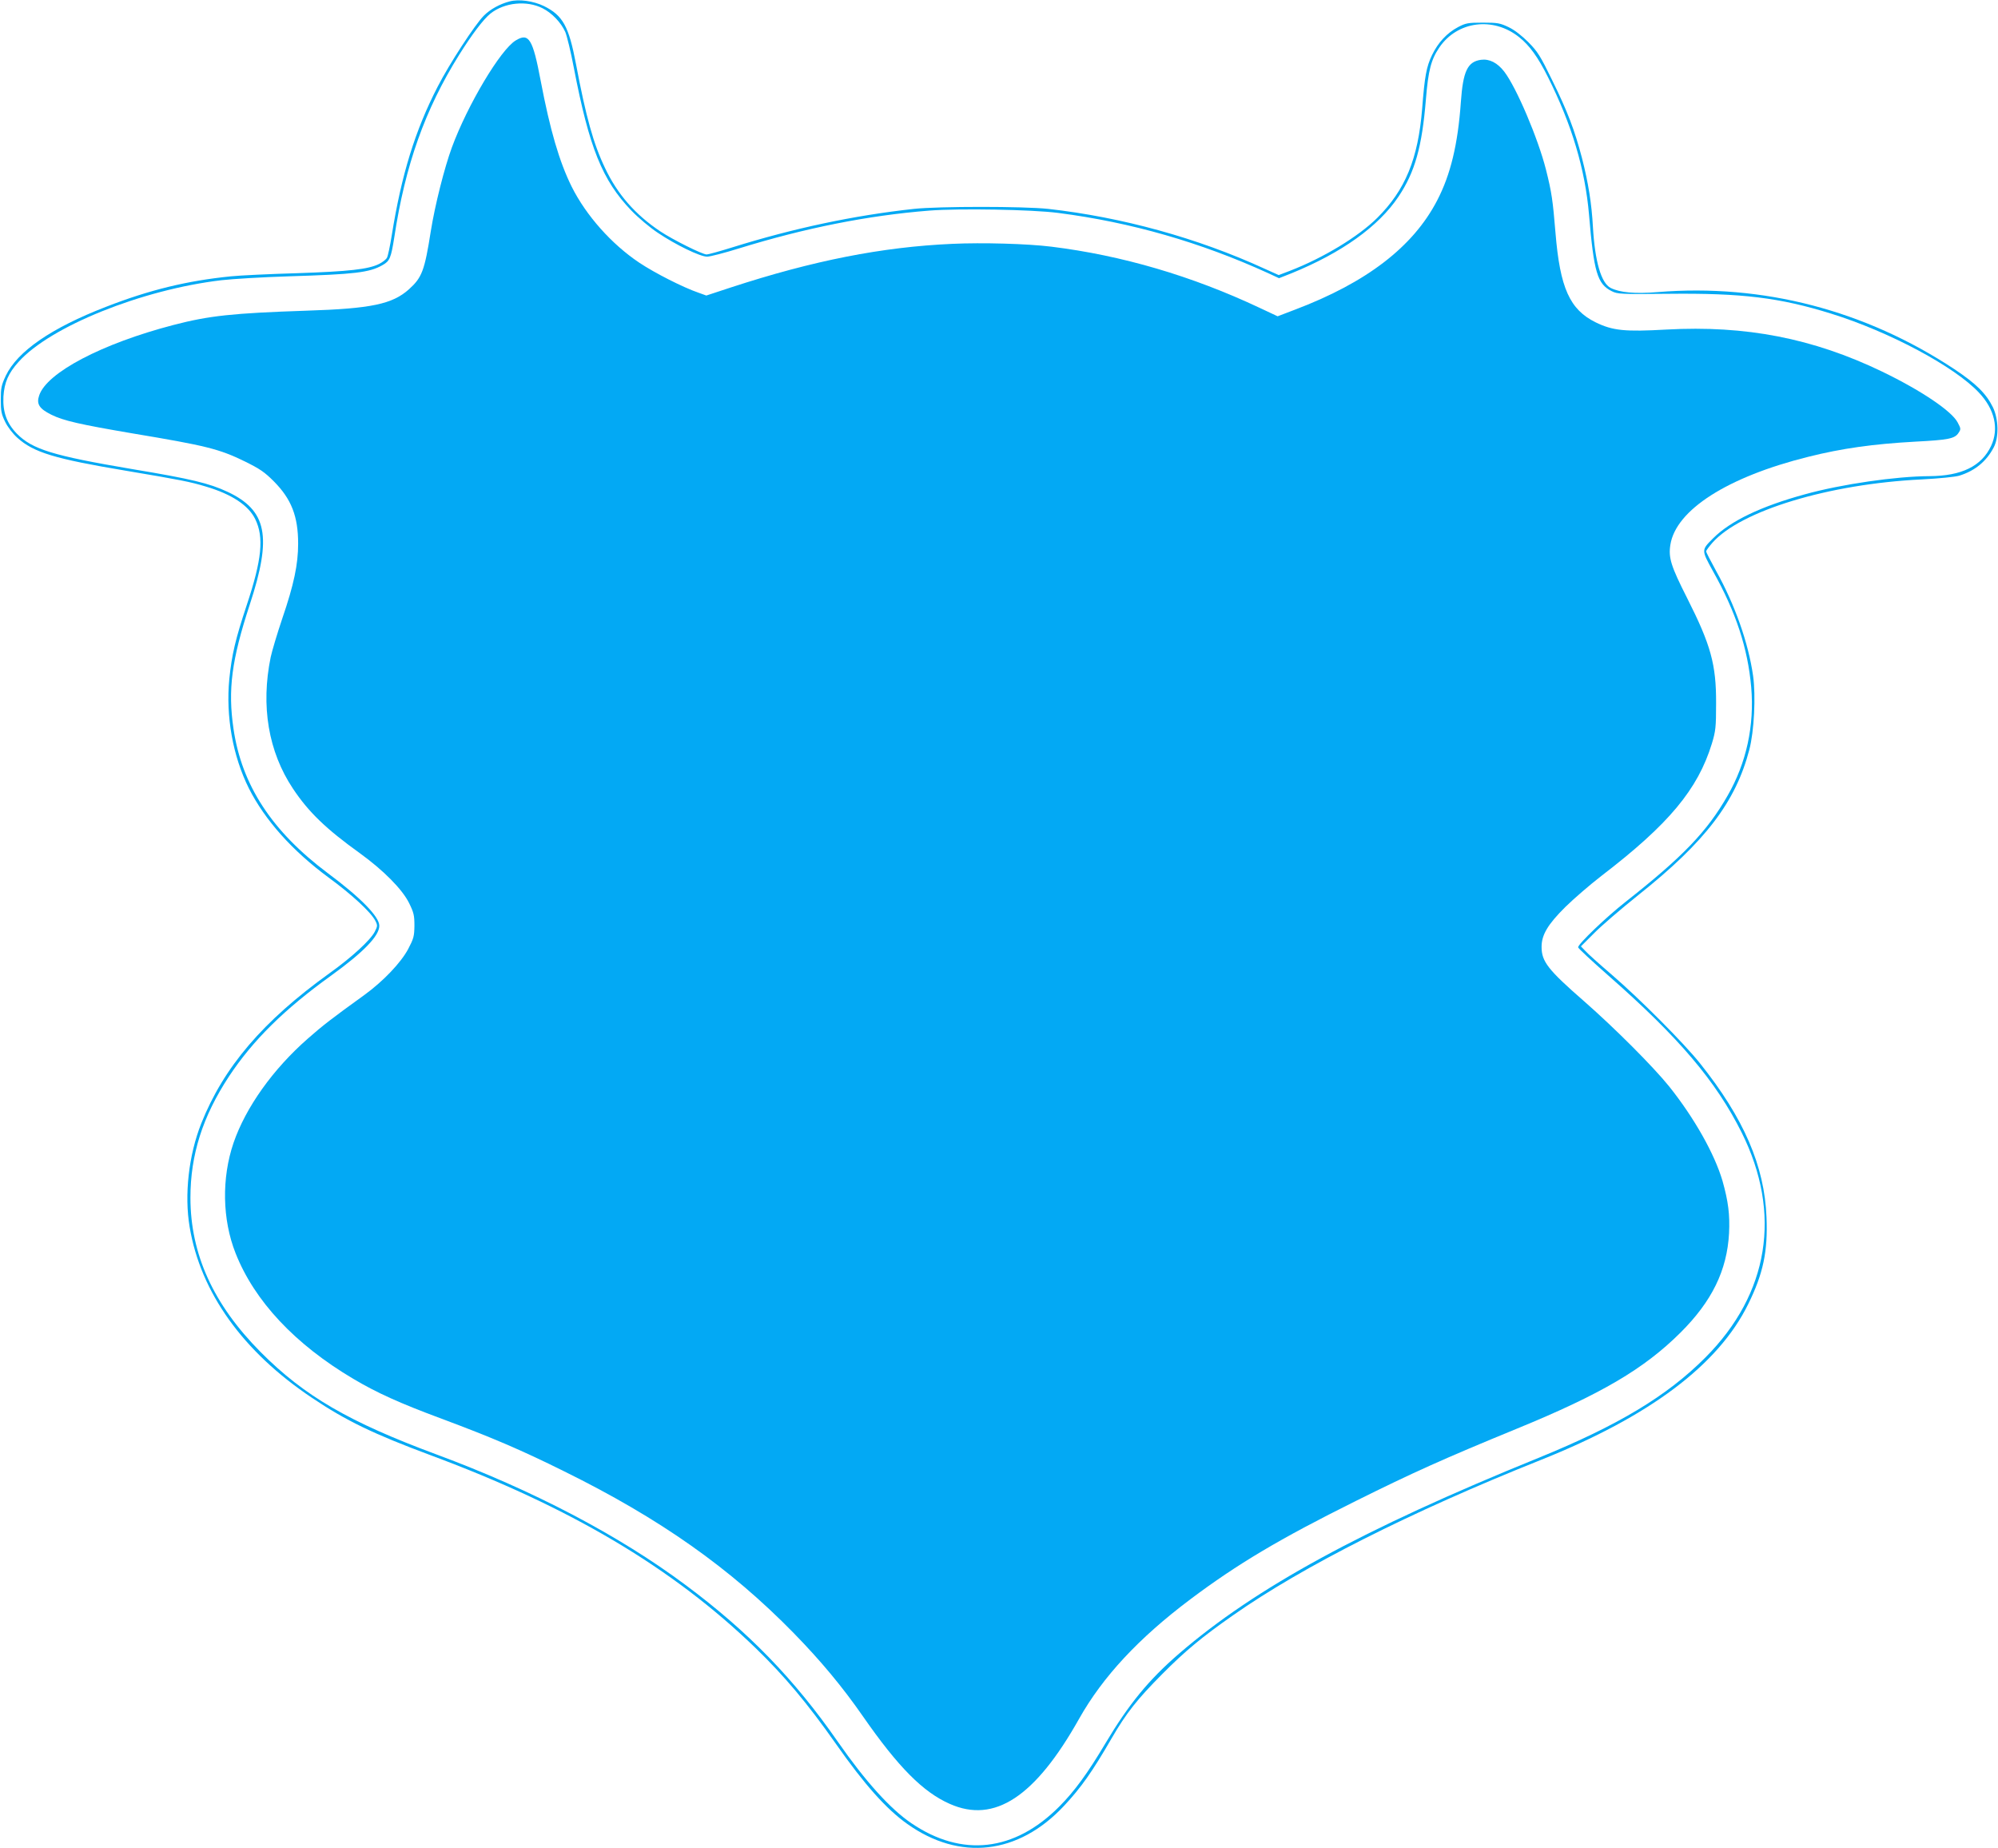 <?xml version="1.0" standalone="no"?>
<!DOCTYPE svg PUBLIC "-//W3C//DTD SVG 20010904//EN"
 "http://www.w3.org/TR/2001/REC-SVG-20010904/DTD/svg10.dtd">
<svg version="1.0" xmlns="http://www.w3.org/2000/svg"
 width="1280pt" height="1184pt" viewBox="0 0 1280 1184"
 preserveAspectRatio="xMidYMid meet">
<g transform="translate(0,1184) scale(0.1,-0.1)"
fill="#03a9f4" stroke="none">
<path d="M3265 11831 c-62 -16 -124 -50 -165 -91 -57 -57 -222 -310 -296 -455
-145 -281 -232 -564 -294 -951 -11 -69 -25 -135 -31 -145 -5 -10 -27 -28 -49
-39 -68 -35 -197 -49 -529 -60 -174 -5 -363 -14 -421 -20 -280 -28 -523 -87
-800 -195 -352 -136 -569 -286 -643 -442 -28 -60 -32 -78 -32 -153 0 -73 4
-93 28 -142 16 -33 49 -76 78 -102 104 -94 239 -135 694 -211 351 -59 413 -71
515 -102 165 -49 272 -120 315 -208 57 -116 43 -259 -55 -553 -71 -214 -95
-314 -111 -472 -23 -238 22 -493 126 -701 103 -203 277 -398 510 -570 148
-108 271 -222 299 -276 16 -31 15 -35 -3 -71 -28 -54 -146 -163 -290 -266
-427 -307 -678 -601 -822 -963 -80 -202 -109 -457 -74 -663 70 -419 341 -798
784 -1094 217 -146 393 -231 761 -368 894 -332 1549 -721 2079 -1233 186 -180
334 -356 516 -615 182 -260 323 -418 457 -513 337 -240 712 -197 1004 115 109
116 183 221 306 434 94 162 165 251 323 410 149 150 254 237 454 377 446 313
1137 662 1974 996 696 278 1135 608 1326 996 97 196 127 339 118 558 -13 329
-145 634 -427 987 -106 132 -382 409 -565 567 -77 66 -153 134 -168 151 l-29
30 84 84 c46 47 173 156 283 244 430 342 624 596 712 932 31 119 42 344 24
473 -30 211 -117 457 -237 672 -35 64 -64 120 -64 125 0 5 18 30 40 55 182
206 746 377 1340 406 115 6 214 16 242 24 100 31 173 91 220 180 35 65 32 183
-5 259 -43 87 -108 151 -246 243 -572 378 -1227 549 -1902 494 -146 -12 -242
-3 -301 27 -60 31 -100 168 -113 389 -8 151 -30 286 -70 442 -47 179 -92 298
-192 501 -75 154 -92 181 -151 241 -42 42 -89 79 -127 97 -55 26 -69 29 -165
29 -96 0 -110 -3 -158 -28 -72 -38 -129 -99 -168 -180 -36 -75 -47 -136 -63
-342 -26 -323 -108 -522 -288 -701 -121 -120 -345 -256 -560 -339 l-71 -27
-89 40 c-431 198 -916 331 -1388 384 -159 17 -700 17 -860 0 -385 -42 -771
-124 -1165 -247 -80 -25 -153 -45 -163 -45 -27 0 -214 93 -297 148 -160 107
-275 238 -354 406 -74 154 -122 327 -186 666 -46 242 -84 311 -205 371 -68 33
-161 46 -220 30z m211 -44 c60 -30 119 -92 146 -153 10 -25 35 -126 54 -227
99 -515 183 -722 368 -915 44 -46 120 -110 170 -143 116 -78 271 -153 316
-153 19 0 112 24 205 53 421 130 825 211 1219 242 192 15 657 7 826 -15 466
-60 911 -188 1345 -386 l69 -32 81 32 c321 131 556 299 684 490 106 158 151
319 176 624 15 185 33 254 86 332 115 169 345 199 511 66 66 -52 121 -128 185
-256 153 -305 238 -590 263 -882 31 -368 53 -443 145 -489 38 -19 56 -20 366
-17 468 5 709 -24 1040 -127 373 -116 791 -339 947 -506 101 -107 129 -231 78
-341 -61 -130 -189 -193 -396 -194 -213 -1 -561 -51 -796 -116 -282 -77 -478
-171 -589 -282 -76 -76 -76 -74 -2 -209 149 -265 224 -496 246 -745 21 -247
-31 -485 -151 -694 -132 -231 -288 -393 -654 -681 -126 -99 -304 -270 -304
-291 0 -6 88 -88 195 -182 452 -397 688 -675 853 -1005 258 -518 175 -1032
-233 -1441 -245 -246 -559 -435 -1070 -643 -1126 -457 -1813 -832 -2301 -1253
-196 -169 -324 -326 -474 -578 -111 -187 -197 -305 -294 -402 -287 -289 -623
-327 -947 -107 -136 92 -296 270 -472 523 -278 400 -573 704 -972 1001 -430
321 -982 610 -1600 839 -558 207 -845 373 -1125 655 -303 305 -450 628 -450
989 0 275 78 520 247 777 152 230 355 431 656 647 206 149 307 253 307 318 0
58 -119 180 -330 337 -358 268 -551 563 -604 924 -37 252 -12 442 104 796 144
437 111 604 -143 723 -116 54 -230 82 -609 145 -510 86 -641 127 -740 227 -65
67 -91 139 -86 238 6 90 31 149 97 222 203 227 790 463 1299 523 70 8 264 20
432 25 424 13 517 24 601 72 46 26 54 45 75 178 70 463 197 819 415 1168 82
131 156 229 201 265 89 71 232 86 334 34z"/>
<path d="M3304 11581 c-98 -59 -309 -414 -409 -685 -48 -131 -108 -368 -135
-536 -40 -255 -57 -298 -140 -373 -106 -95 -242 -124 -655 -137 -475 -16 -625
-32 -855 -92 -457 -119 -811 -305 -859 -451 -19 -55 1 -85 77 -123 78 -39 185
-63 520 -120 473 -79 555 -99 721 -180 95 -47 125 -67 185 -127 113 -114 156
-224 156 -400 0 -131 -27 -261 -101 -477 -32 -95 -66 -208 -75 -250 -64 -312
-15 -605 143 -842 100 -150 211 -257 428 -413 152 -110 272 -231 316 -320 30
-61 34 -79 34 -145 -1 -68 -5 -82 -40 -149 -47 -88 -160 -207 -283 -296 -204
-147 -266 -195 -359 -277 -225 -197 -399 -442 -477 -669 -77 -226 -72 -491 13
-706 121 -307 381 -584 754 -805 152 -90 295 -155 567 -256 327 -122 511 -201
785 -337 614 -303 1062 -619 1470 -1036 173 -177 312 -344 444 -534 226 -325
385 -485 556 -560 286 -127 547 45 828 545 152 270 382 517 712 765 301 226
573 388 1060 630 366 182 564 271 1029 462 545 223 819 385 1052 617 201 200
298 398 311 636 6 119 -5 205 -42 336 -51 173 -180 402 -341 604 -104 129
-349 374 -544 545 -234 204 -274 256 -274 350 0 77 40 144 153 256 53 52 157
142 231 199 432 331 617 554 707 847 24 80 27 103 27 258 1 249 -34 374 -185
673 -104 205 -121 259 -108 342 35 224 368 436 884 564 215 54 415 82 685 97
212 11 253 19 277 56 16 24 16 27 -6 68 -39 73 -235 205 -486 326 -441 212
-871 296 -1380 268 -266 -15 -343 -7 -452 46 -167 82 -229 221 -258 575 -17
206 -24 257 -61 404 -51 201 -189 525 -267 627 -44 57 -95 83 -149 76 -86 -12
-115 -72 -129 -269 -19 -272 -66 -467 -152 -632 -154 -297 -452 -526 -912
-700 l-110 -42 -115 54 c-433 204 -881 336 -1335 392 -154 19 -442 27 -635 18
-449 -20 -891 -107 -1420 -280 l-155 -51 -50 18 c-99 34 -280 126 -379 192
-178 119 -341 302 -434 488 -79 160 -138 362 -198 677 -51 270 -76 310 -160
259z"/>
</g>
</svg>

